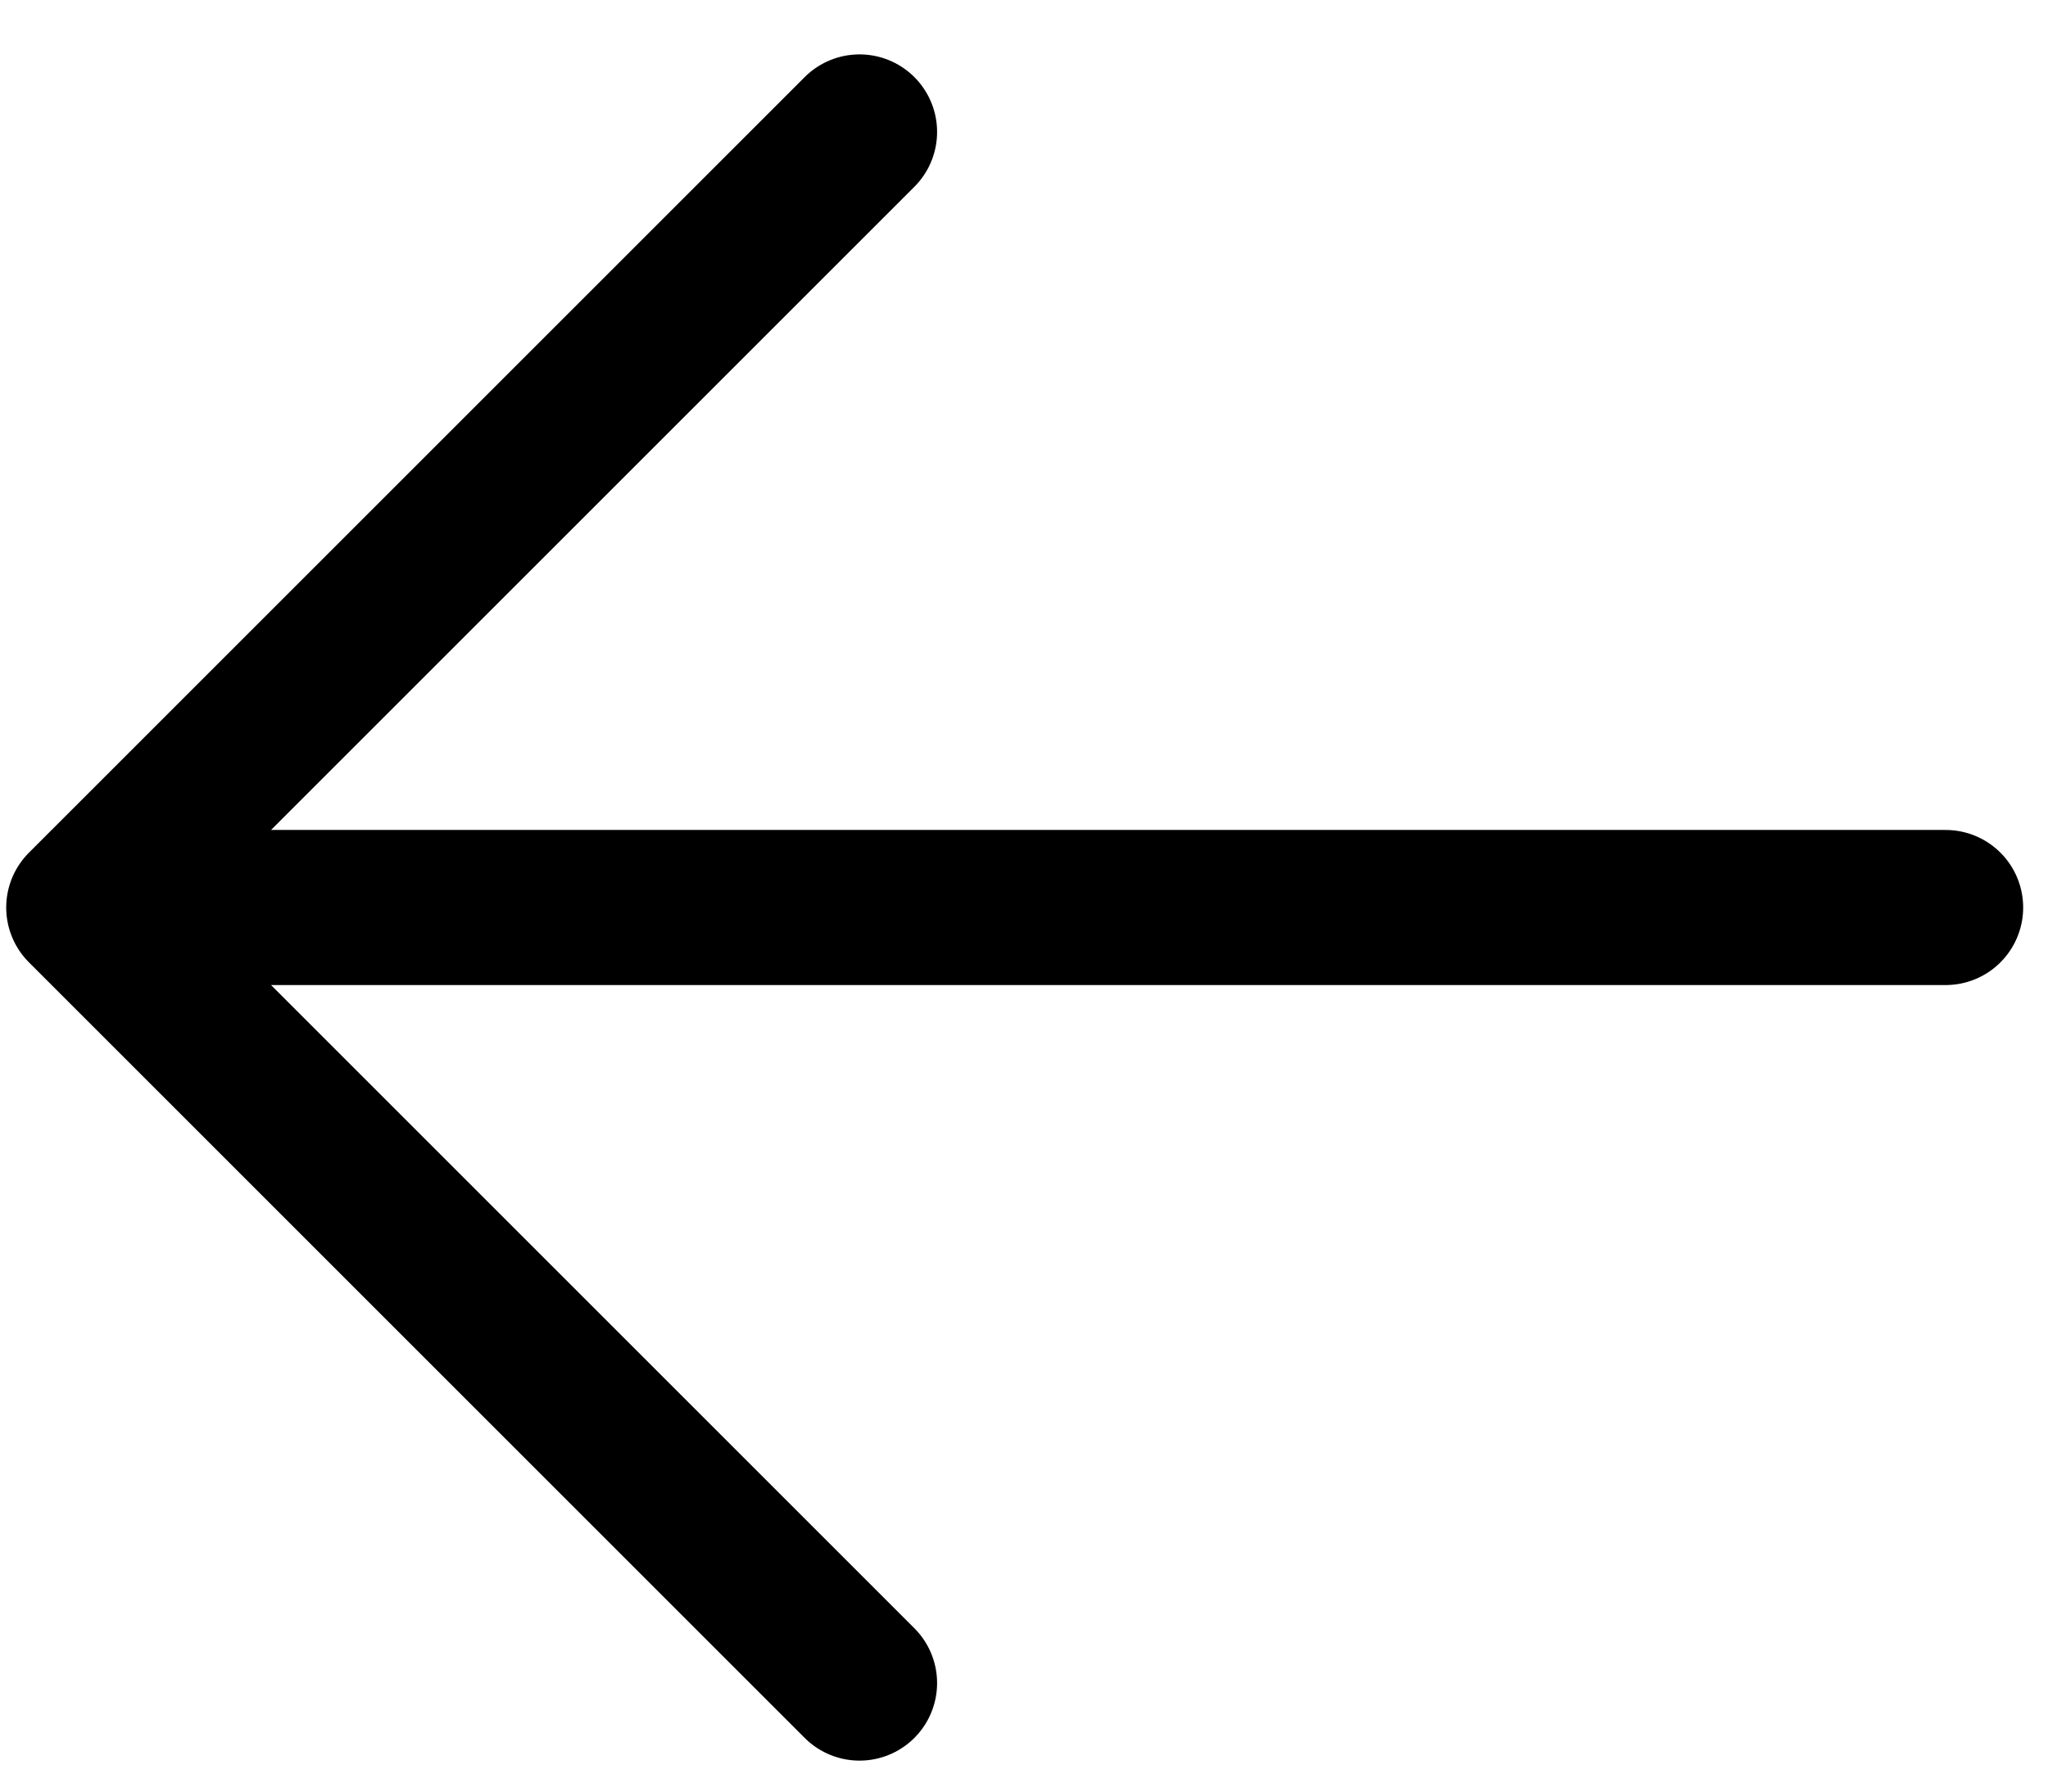 <svg width="32" height="28" viewBox="0 0 32 28" fill="none" xmlns="http://www.w3.org/2000/svg">
<g clip-path="url(#clip0_520_16)">
<path d="M30.4 14.183H1.309M1.309 14.183L13.43 26.304M1.309 14.183L13.43 2.062" stroke="black" stroke-width="2.424" stroke-linecap="round" stroke-linejoin="round"/>
</g>
<defs>
<clipPath id="clip0_520_16">
<rect width="32" height="27.491" fill="white" transform="translate(0 0.51)"/>
</clipPath>
</defs>
</svg>
